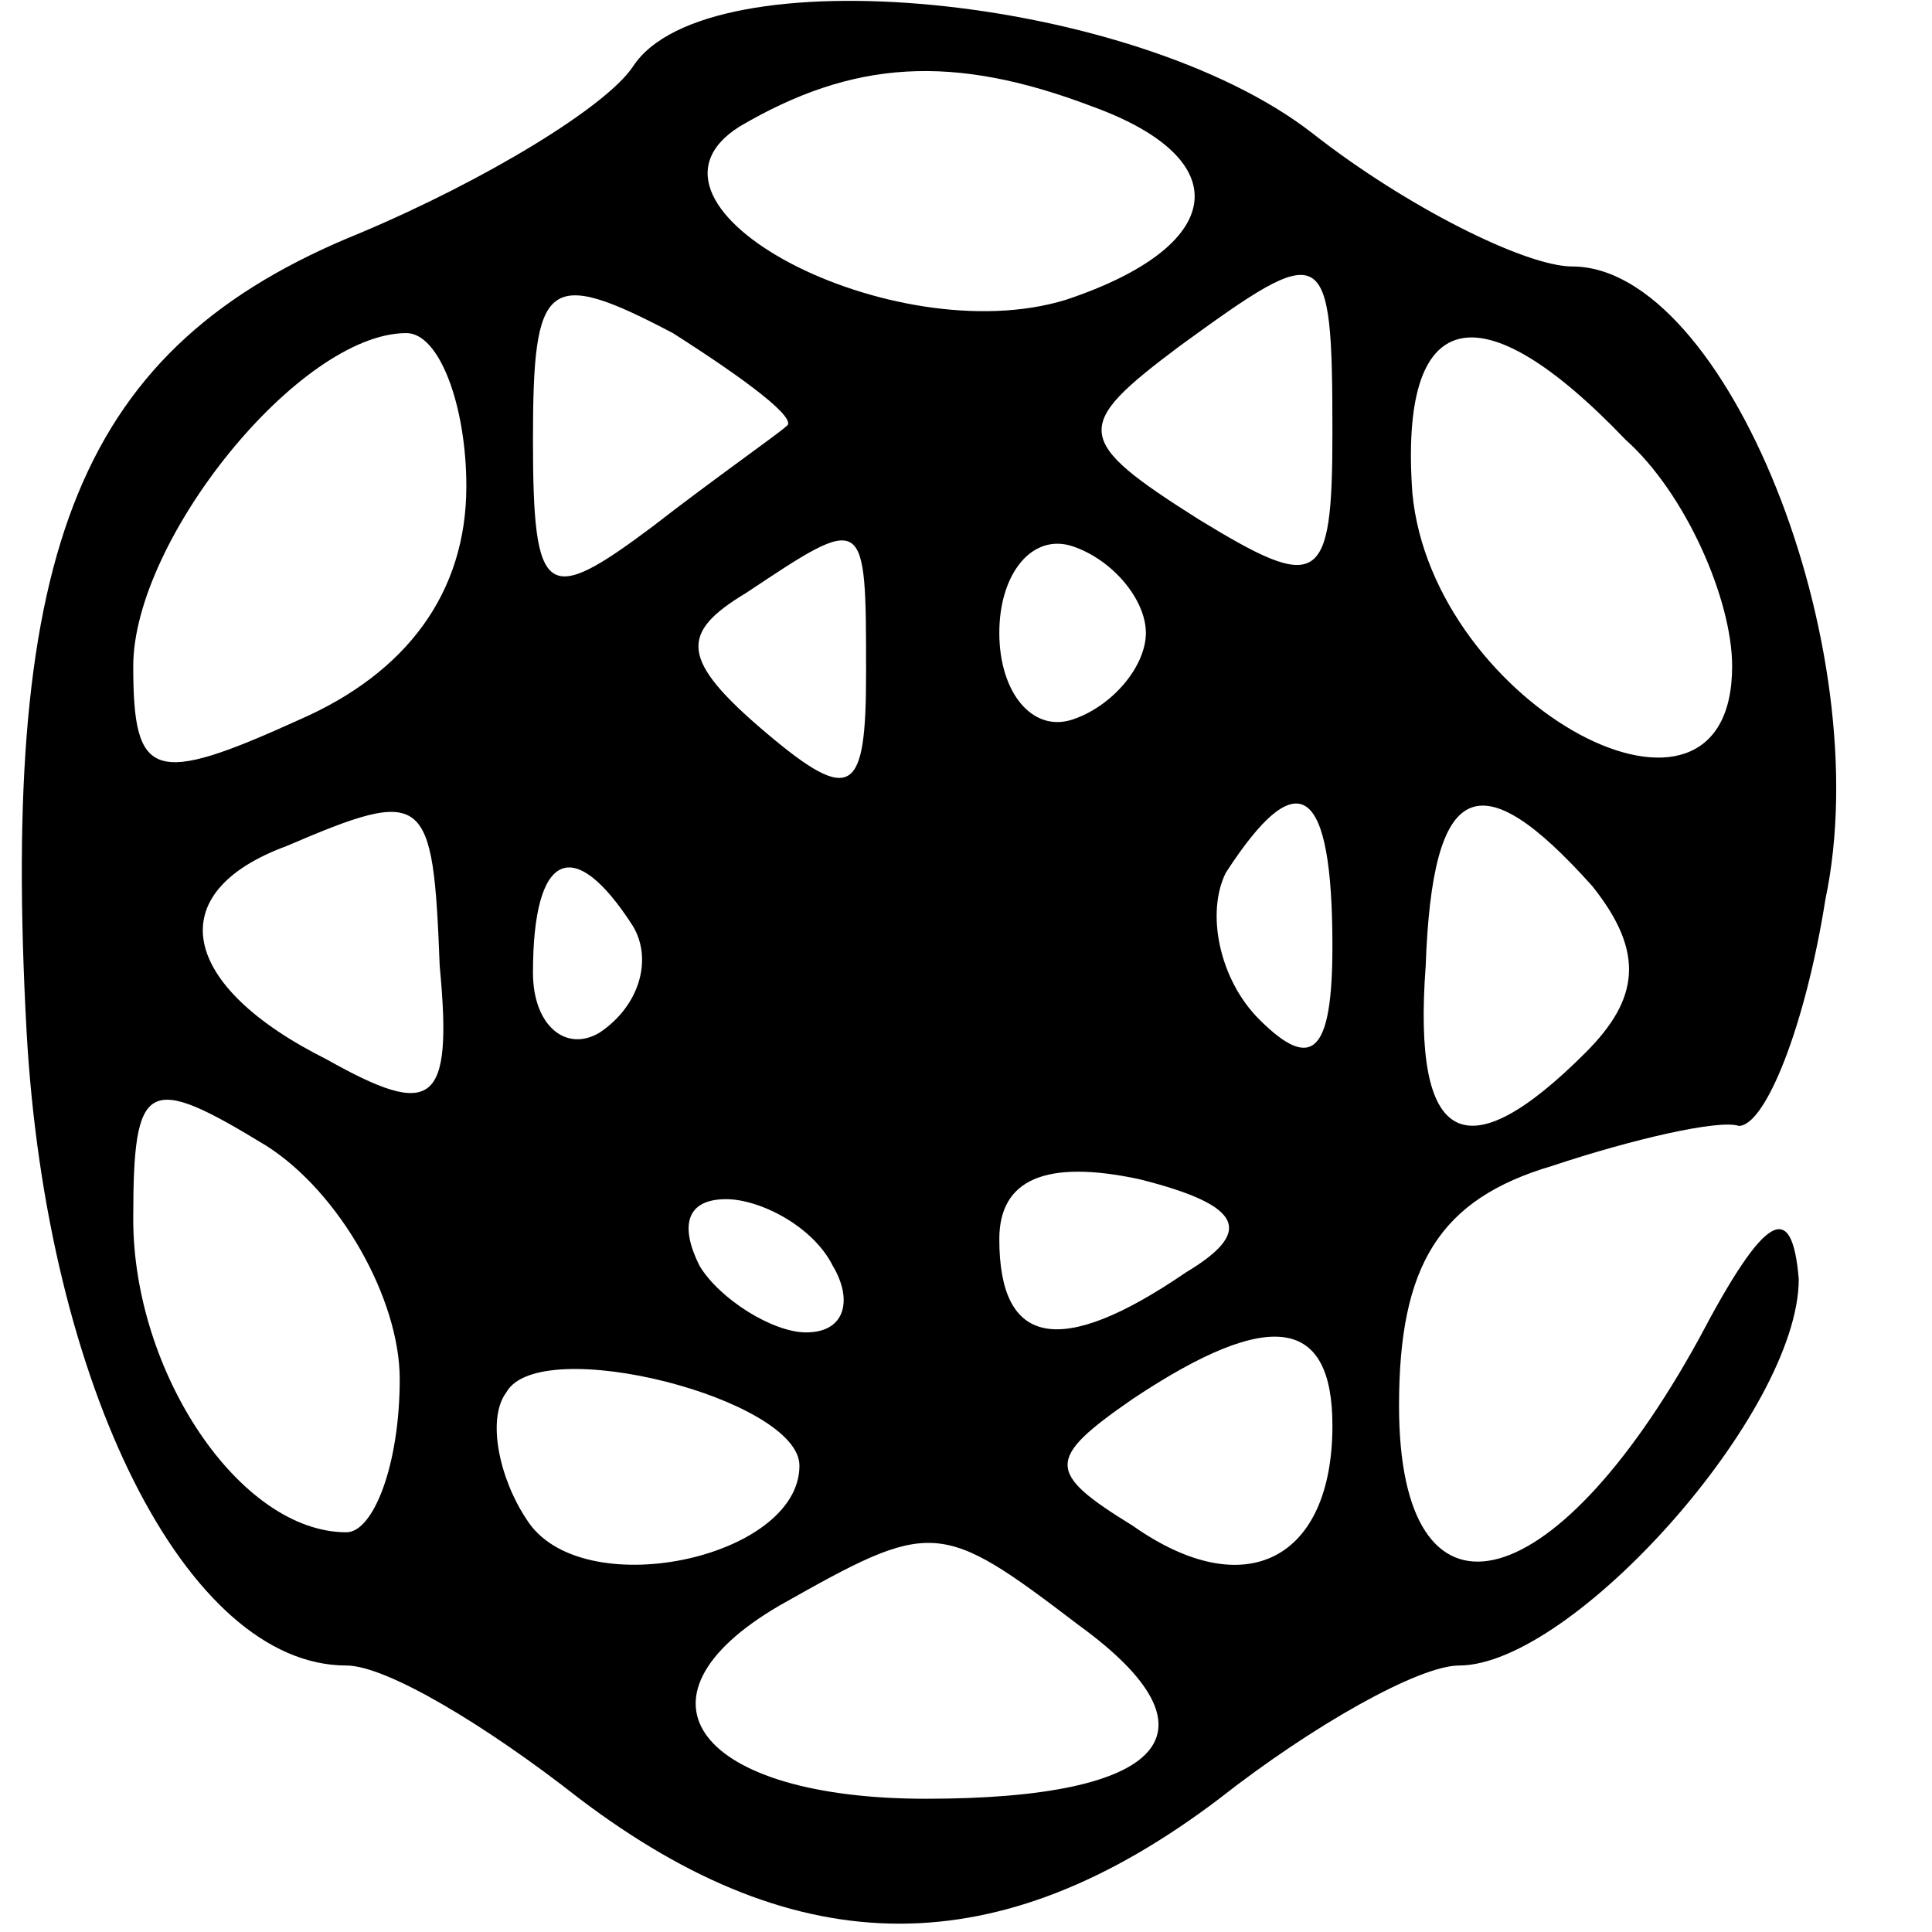 <?xml version="1.0" encoding="UTF-8" standalone="yes"?>
<svg version="1.0" xmlns="http://www.w3.org/2000/svg" width="100mm" height="100mm" viewBox="0 0 29 29" preserveAspectRatio="xMidYMid meet">
  <g transform="translate(0,29) scale(0.1,-0.1)" fill="#000000" stroke="none">
    <path d="M95 280 c-4 -6 -22 -17 -41 -25 -42 -17 -54 -47 -50 -120 3 -53 24
-95 48 -95 6 0 21 -9 35 -20 33 -25 63 -25 96 0 14 11 30 20 36 20 17 0 51 38
51 58 -1 12 -5 10 -15 -9 -22 -40 -45 -45 -45 -10 0 21 6 31 23 36 12 4 25 7
28 6 4 0 10 15 13 34 8 38 -15 95 -38 95 -7 0 -25 9 -39 20 -27 21 -91 27
-102 10z m69 -6 c22 -8 20 -21 -4 -29 -26 -8 -68 14 -49 26 17 10 32 11 53 3z
m-46 -48 c-1 -1 -11 -8 -20 -15 -16 -12 -18 -11 -18 13 0 24 2 26 21 16 11 -7
19 -13 17 -14z m82 -1 c0 -23 -2 -24 -20 -13 -19 12 -19 14 -3 26 22 16 23 16
23 -13z m-130 -8 c0 -16 -9 -28 -25 -35 -22 -10 -25 -9 -25 8 0 19 25 50 41
50 5 0 9 -11 9 -23z m174 7 c9 -8 16 -24 16 -34 0 -30 -45 -6 -48 26 -2 28 10
31 32 8z m-114 -35 c0 -18 -2 -20 -15 -9 -13 11 -13 15 -3 21 18 12 18 12 18
-12z m42 6 c0 -5 -5 -11 -11 -13 -6 -2 -11 4 -11 13 0 9 5 15 11 13 6 -2 11
-8 11 -13z m-106 -50 c2 -21 -1 -23 -17 -14 -22 11 -25 25 -6 32 21 9 22 8 23
-18z m134 3 c0 -16 -3 -19 -11 -11 -6 6 -8 16 -5 22 11 17 16 13 16 -11z m39
9 c8 -10 7 -17 -1 -25 -18 -18 -26 -14 -24 13 1 28 8 31 25 12z m-144 -6 c3
-5 1 -12 -5 -16 -5 -3 -10 1 -10 9 0 18 6 21 15 7z m-35 -68 c0 -13 -4 -23 -8
-23 -16 0 -32 24 -32 47 0 21 2 22 20 11 11 -7 20 -23 20 -35z m118 16 c-19
-13 -28 -11 -28 5 0 9 7 12 21 9 16 -4 17 -8 7 -14z m-53 1 c3 -5 2 -10 -4
-10 -5 0 -13 5 -16 10 -3 6 -2 10 4 10 5 0 13 -4 16 -10z m-5 -30 c0 -14 -33
-21 -41 -8 -4 6 -6 15 -3 19 5 9 44 -1 44 -11z m80 6 c0 -20 -13 -27 -30 -15
-13 8 -13 10 0 19 21 14 30 12 30 -4z m-38 -30 c22 -16 13 -26 -23 -26 -34 0
-46 15 -22 29 23 13 24 13 45 -3z"/>
  </g>
</svg>
